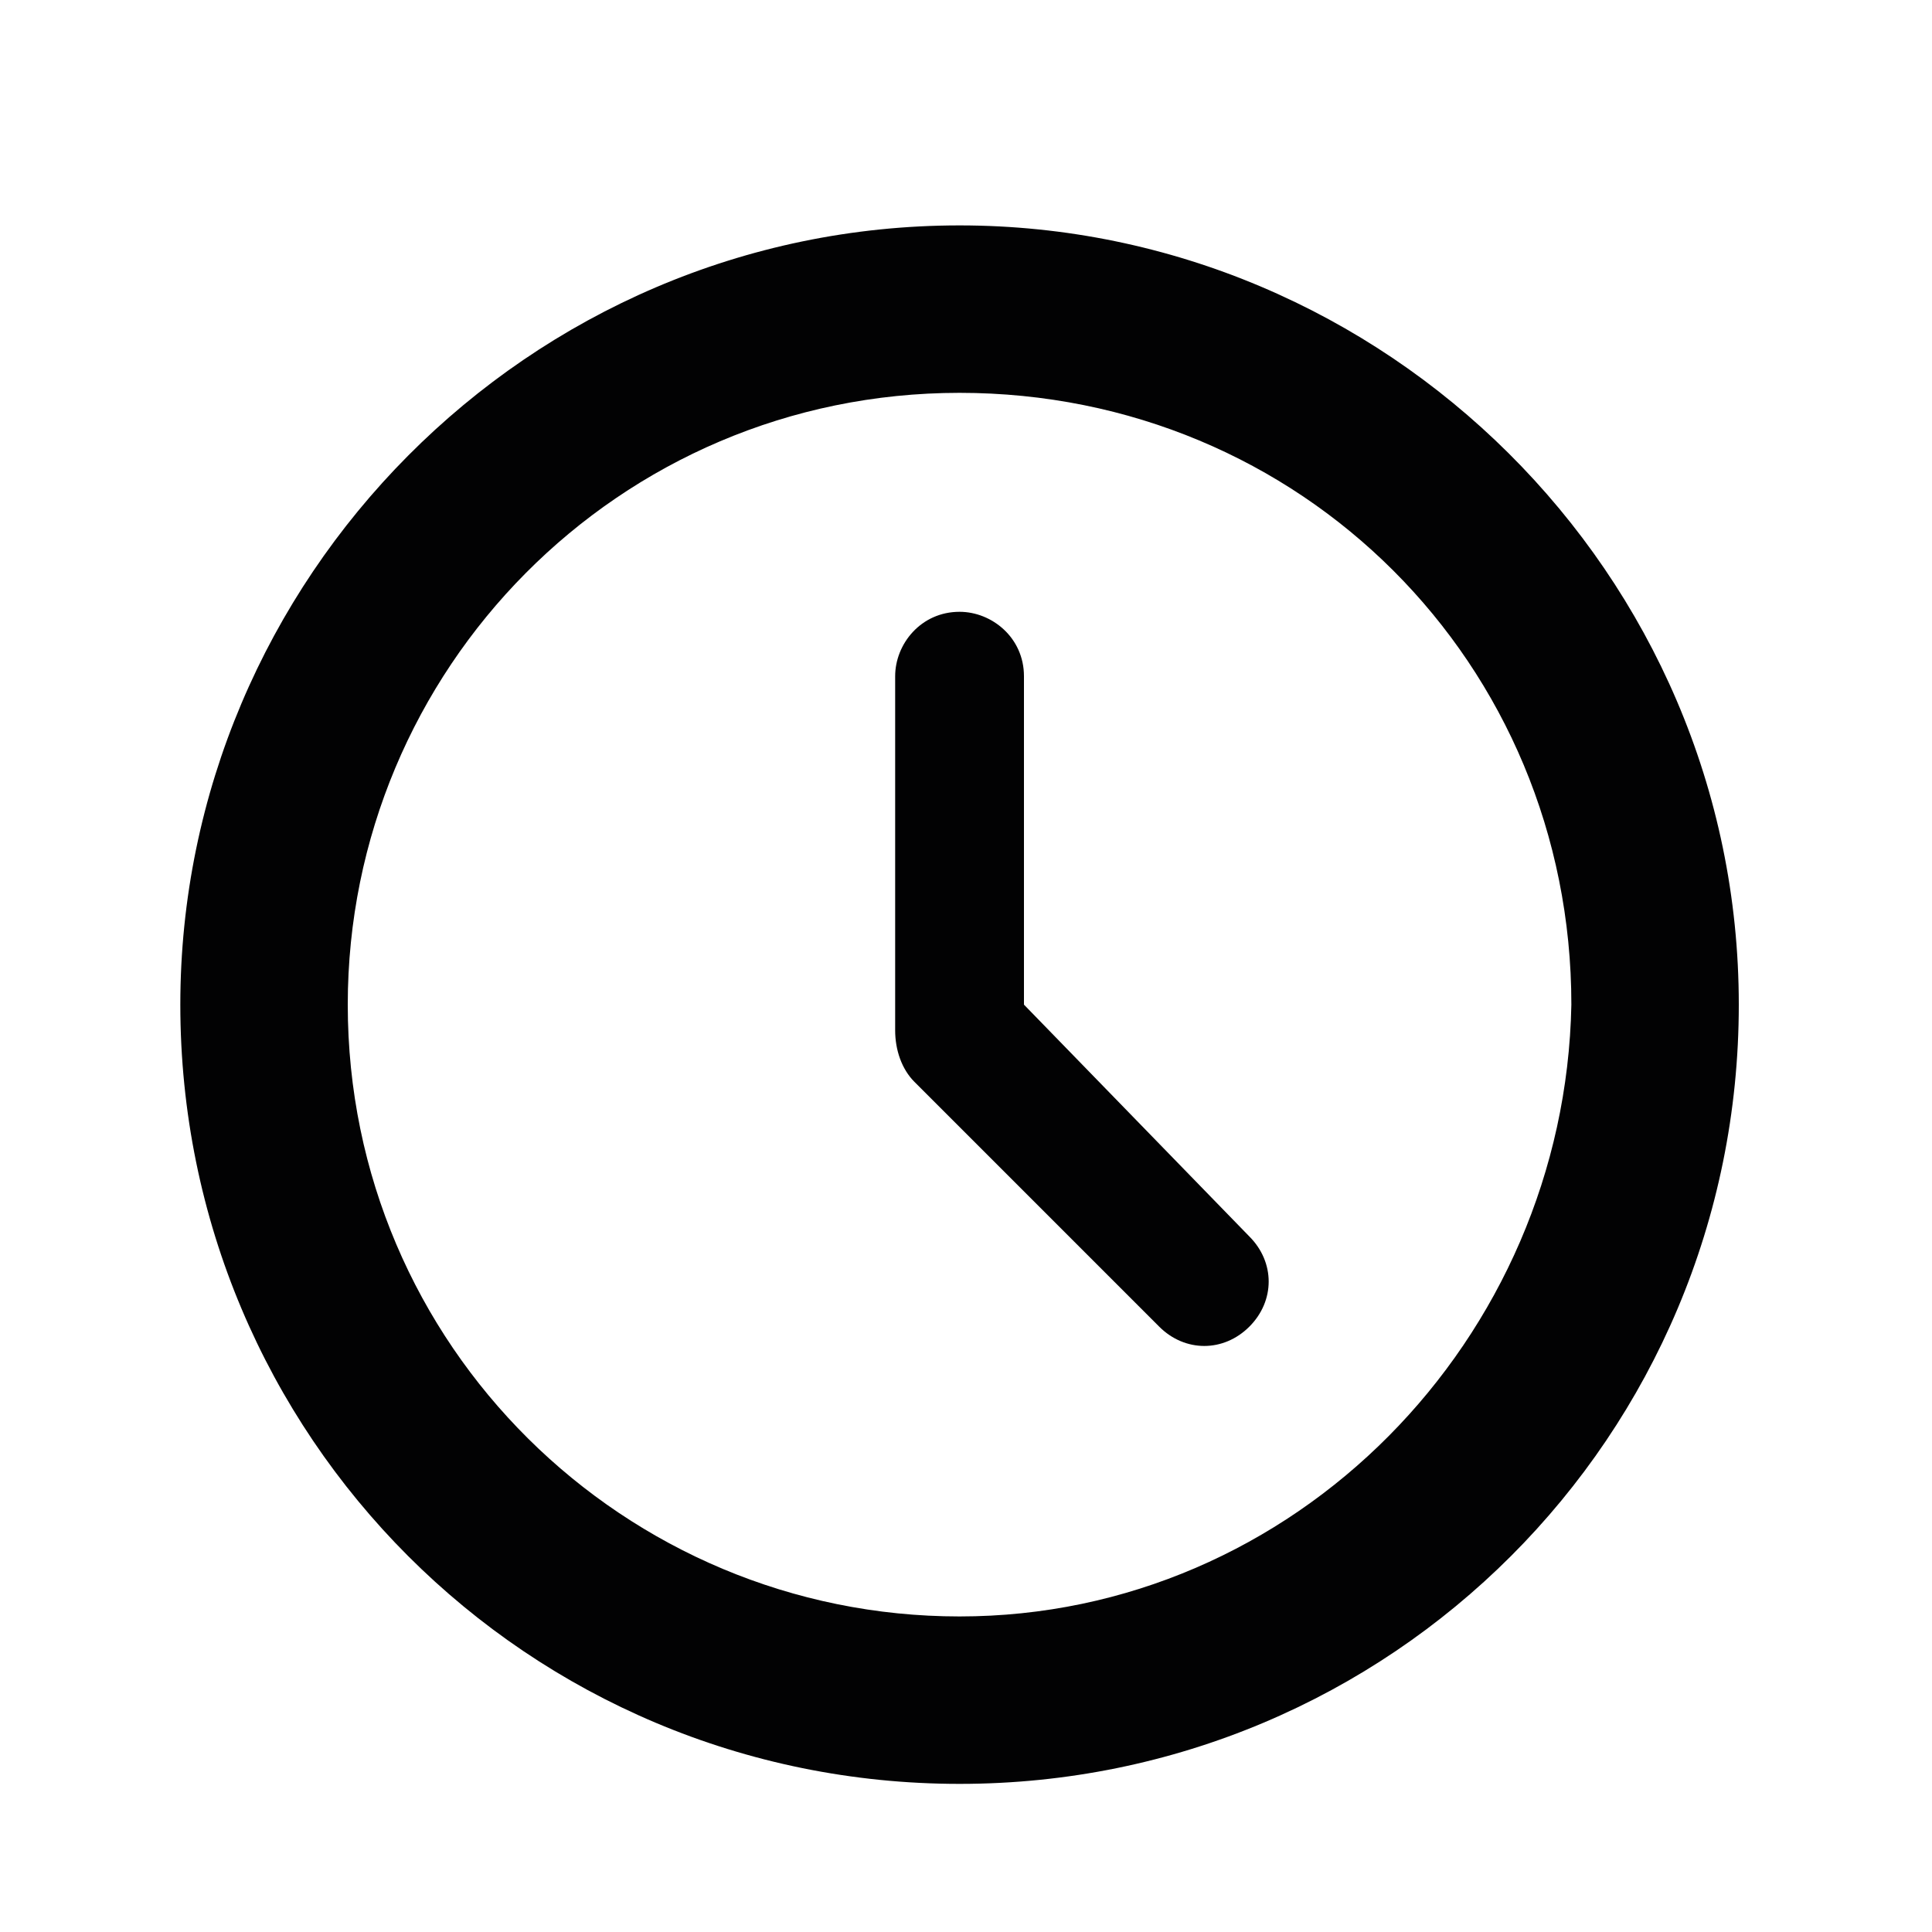 <?xml version="1.0" encoding="utf-8"?>
<!-- Generator: Adobe Illustrator 23.1.1, SVG Export Plug-In . SVG Version: 6.00 Build 0)  -->
<svg version="1.1" xmlns="http://www.w3.org/2000/svg" xmlns:xlink="http://www.w3.org/1999/xlink" x="0px" y="0px"
	 viewBox="0 0 30 30" style="enable-background:new 0 0 30 30;" xml:space="preserve">
<style type="text/css">
	.st0{display:none;}
	.st1{display:inline;fill:#020203;}
	.st2{fill:#020203;}
	.st3{display:inline;}
</style>
<g id="Ebene_1" class="st0">
	<path class="st1" d="M25,19.9c-1.5,0-3-0.2-4.4-0.7c-0.4-0.1-0.9,0-1.2,0.3l-2.7,2.7c-3.5-1.8-6.3-4.6-8-8l2.7-2.7
		c0.3-0.3,0.4-0.8,0.3-1.2C11.2,8.8,11,7.4,11,5.8c0-0.7-0.5-1.2-1.2-1.2H5.5c-0.7,0-1.2,0.5-1.2,1.2c0,11.4,9.3,20.7,20.7,20.7
		c0.7,0,1.2-0.5,1.2-1.2v-4.3C26.2,20.4,25.7,19.9,25,19.9L25,19.9z"/>
</g>
<g id="Ebene_2">
	<path class="st2" d="M14.9,3.5C8.2,3.5,2.8,9,2.8,15.6c0,6.7,5.4,12.1,12.1,12.1c6.7,0,12.1-5.4,12.1-12.1S21.5,3.5,14.9,3.5z
		 M14.9,25.1c-5.2,0-9.5-4.2-9.5-9.5c0-5.2,4.2-9.5,9.5-9.5s9.5,4.2,9.5,9.5C24.3,20.8,20.1,25.1,14.9,25.1L14.9,25.1z"/>
	<path class="st2" d="M15.9,15.6v-5.1c0-0.6-0.5-1-1-1c-0.6,0-1,0.5-1,1V16c0,0,0,0,0,0c0,0.3,0.1,0.6,0.3,0.8l3.8,3.8
		c0.4,0.4,1,0.4,1.4,0c0.4-0.4,0.4-1,0-1.4L15.9,15.6z"/>
</g>
<g id="Ebene_3" class="st0">
	<g class="st3">
		<g>
			<path class="st2" d="M25.3,7.5H4.2c-0.5,0-0.8,0.4-0.8,0.8V23c0,0.5,0.4,0.8,0.8,0.8h21.2c0.5,0,0.8-0.4,0.8-0.8V8.3
				C26.2,7.9,25.8,7.5,25.3,7.5z M24,9.1l-9.3,7.1L5.5,9.1H24z M24.5,22.2H5V10.8l9.3,7.1c0.3,0.2,0.7,0.2,1,0l9.3-7.1V22.2z"/>
		</g>
	</g>
</g>
</svg>
